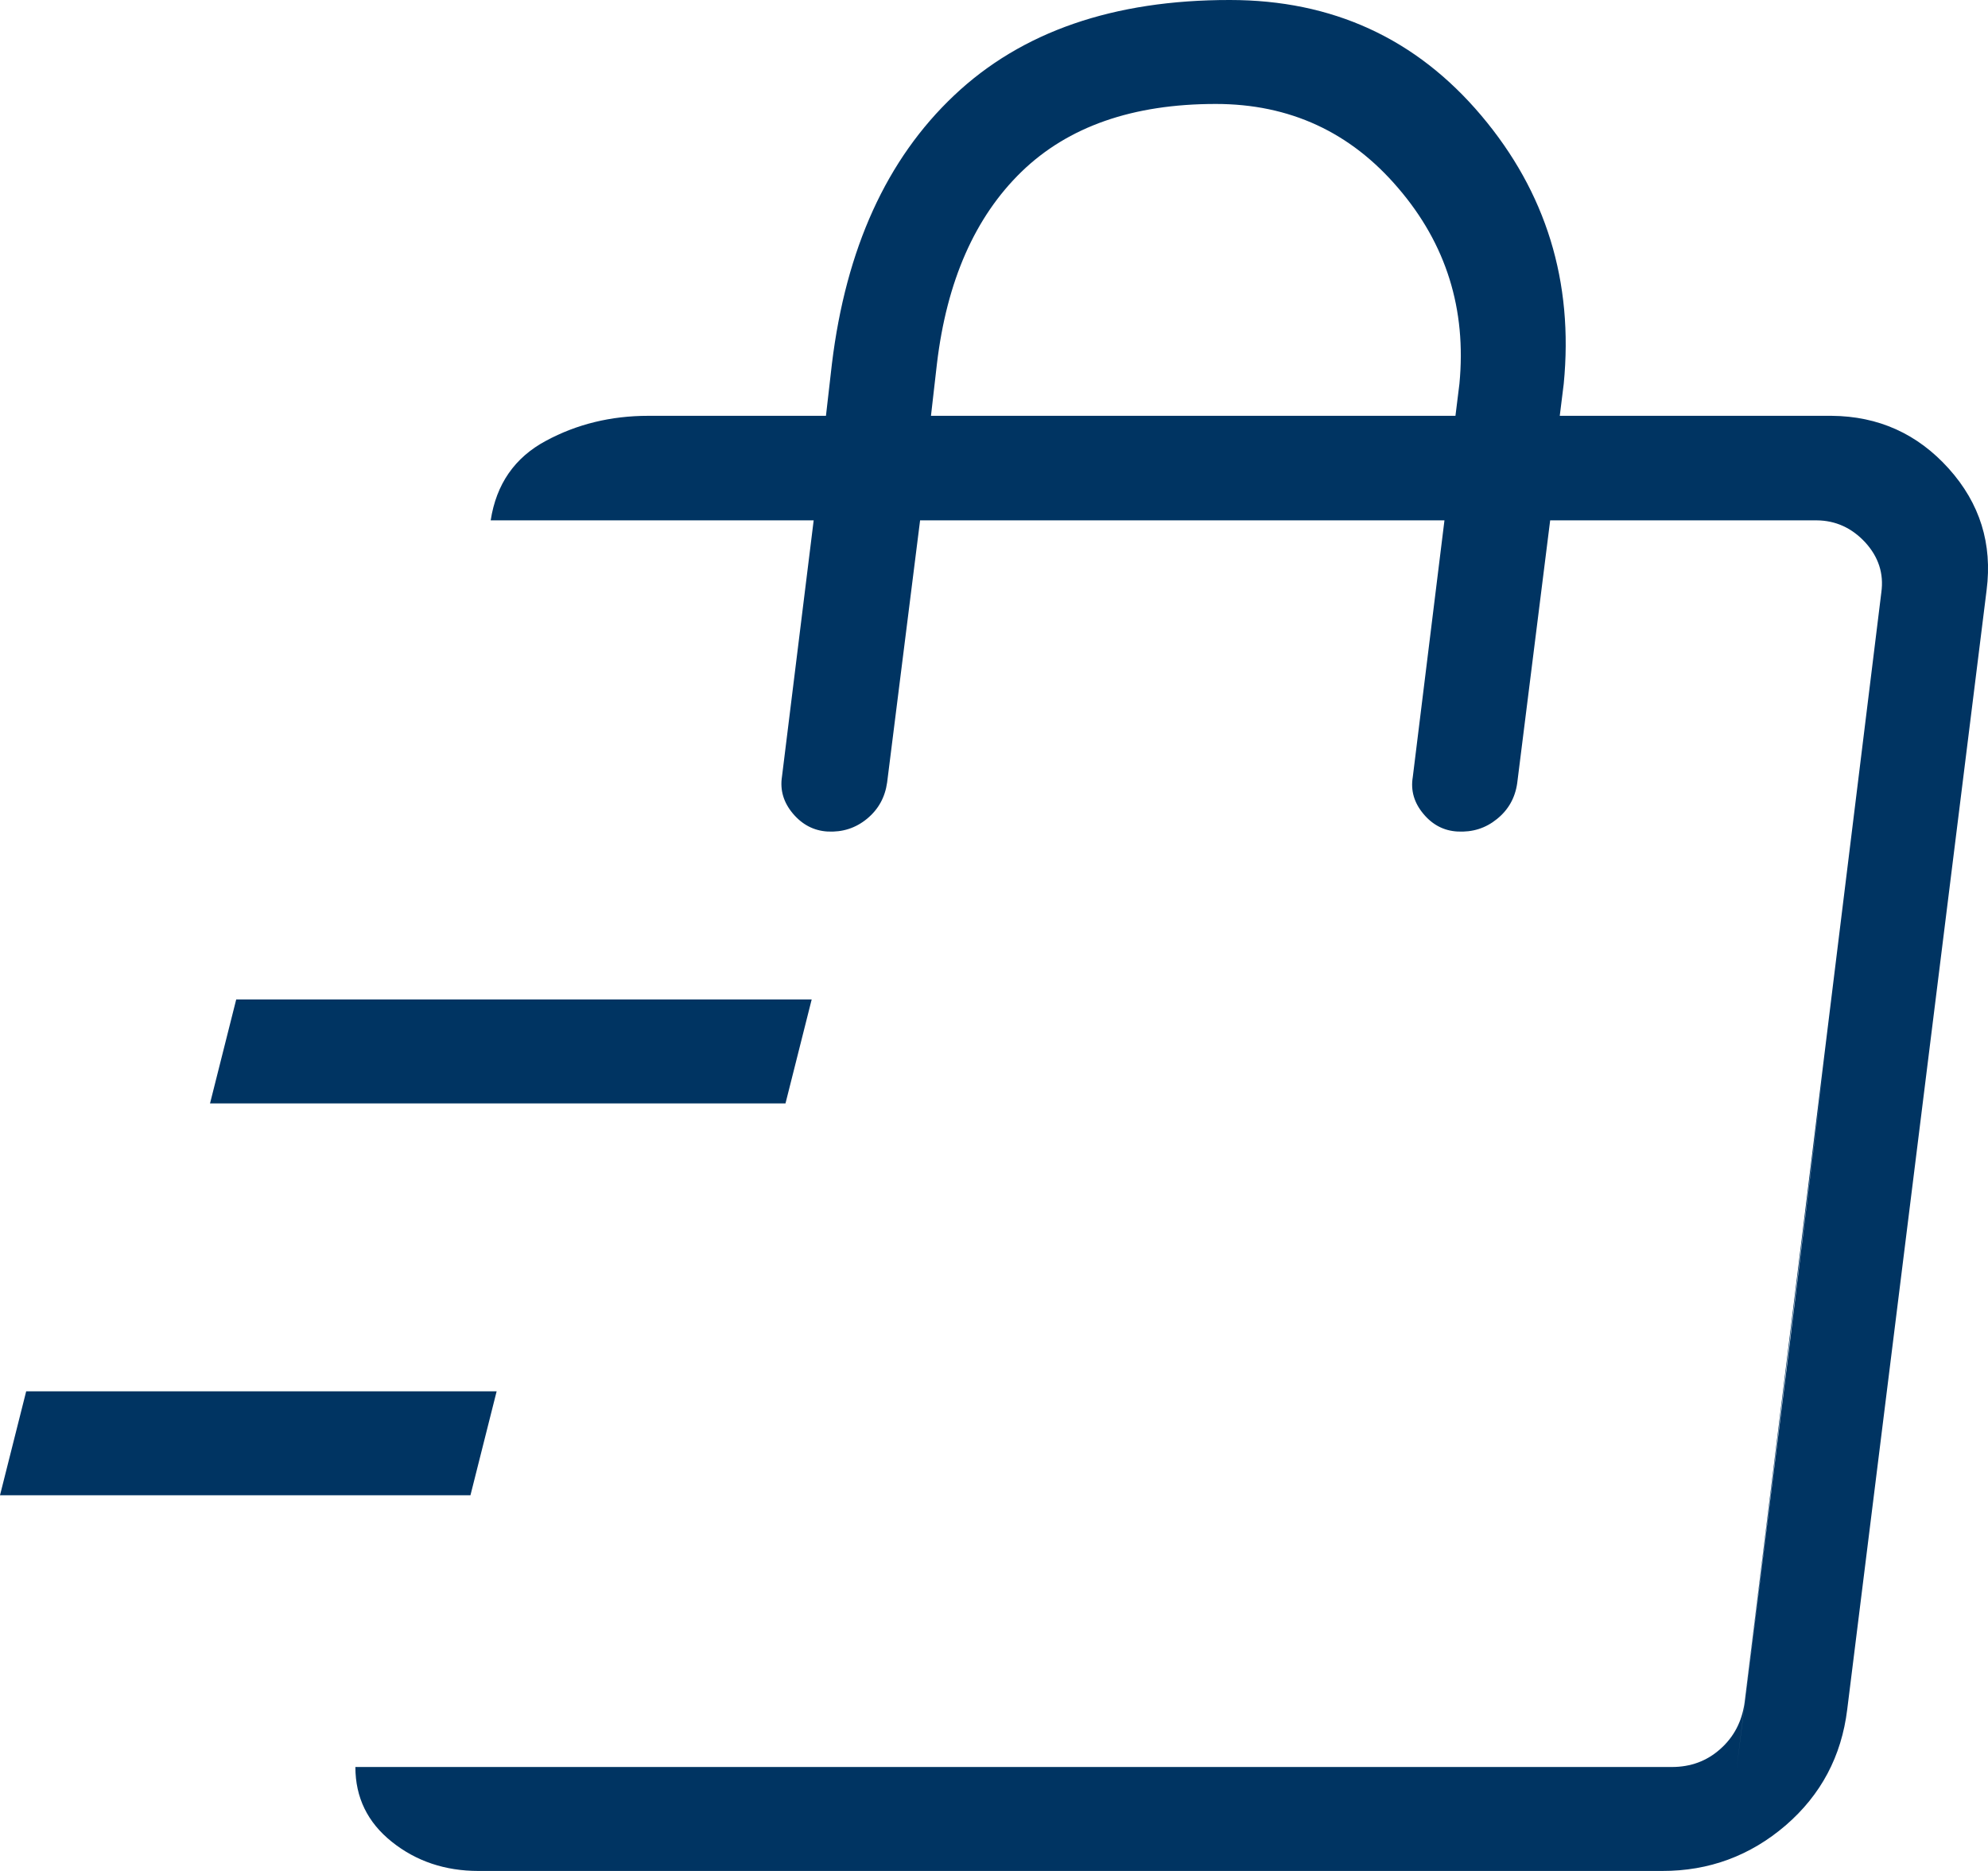 <svg width="17" height="16" viewBox="0 0 17 16" fill="none" xmlns="http://www.w3.org/2000/svg">
<path d="M0 12.787L0.224 11.898H4.247L4.023 12.787H0ZM1.796 9.436L2.02 8.547H6.941L6.717 9.436H1.796ZM14.85 15.128L15.299 11.539L15.931 6.376L16.174 4.45L14.85 15.128ZM4.092 16C3.806 16 3.559 15.917 3.351 15.751C3.143 15.585 3.039 15.372 3.039 15.111H14.296C14.458 15.111 14.596 15.06 14.711 14.957C14.826 14.855 14.895 14.724 14.918 14.564L16.088 5.065C16.11 4.905 16.064 4.763 15.95 4.638C15.835 4.514 15.696 4.451 15.535 4.45H13.256L12.974 6.698C12.956 6.824 12.898 6.926 12.801 7.004C12.704 7.083 12.592 7.118 12.464 7.111C12.348 7.105 12.25 7.054 12.172 6.96C12.093 6.866 12.062 6.761 12.081 6.646L12.352 4.45H7.868L7.586 6.692C7.568 6.819 7.511 6.922 7.414 7.002C7.317 7.082 7.204 7.118 7.076 7.111C6.96 7.104 6.861 7.053 6.78 6.957C6.7 6.862 6.669 6.756 6.687 6.641L6.958 4.45H4.196C4.244 4.14 4.401 3.913 4.668 3.77C4.933 3.627 5.225 3.556 5.543 3.556H7.063L7.114 3.111C7.234 2.126 7.582 1.361 8.159 0.816C8.735 0.271 9.521 -0.001 10.517 9.66184e-07C11.394 9.66184e-07 12.11 0.329 12.666 0.987C13.221 1.644 13.457 2.409 13.372 3.282L13.338 3.556H15.662C16.063 3.559 16.397 3.71 16.664 4.007C16.931 4.304 17.039 4.651 16.988 5.047L15.796 14.62C15.747 15.019 15.572 15.349 15.27 15.61C14.967 15.87 14.615 16.001 14.212 16H4.092ZM7.961 3.556H12.446L12.48 3.282C12.541 2.645 12.367 2.087 11.957 1.609C11.548 1.129 11.028 0.889 10.396 0.889C9.687 0.889 9.134 1.082 8.735 1.469C8.337 1.856 8.096 2.404 8.012 3.111L7.961 3.556Z" fill="#003462"/>
</svg>
